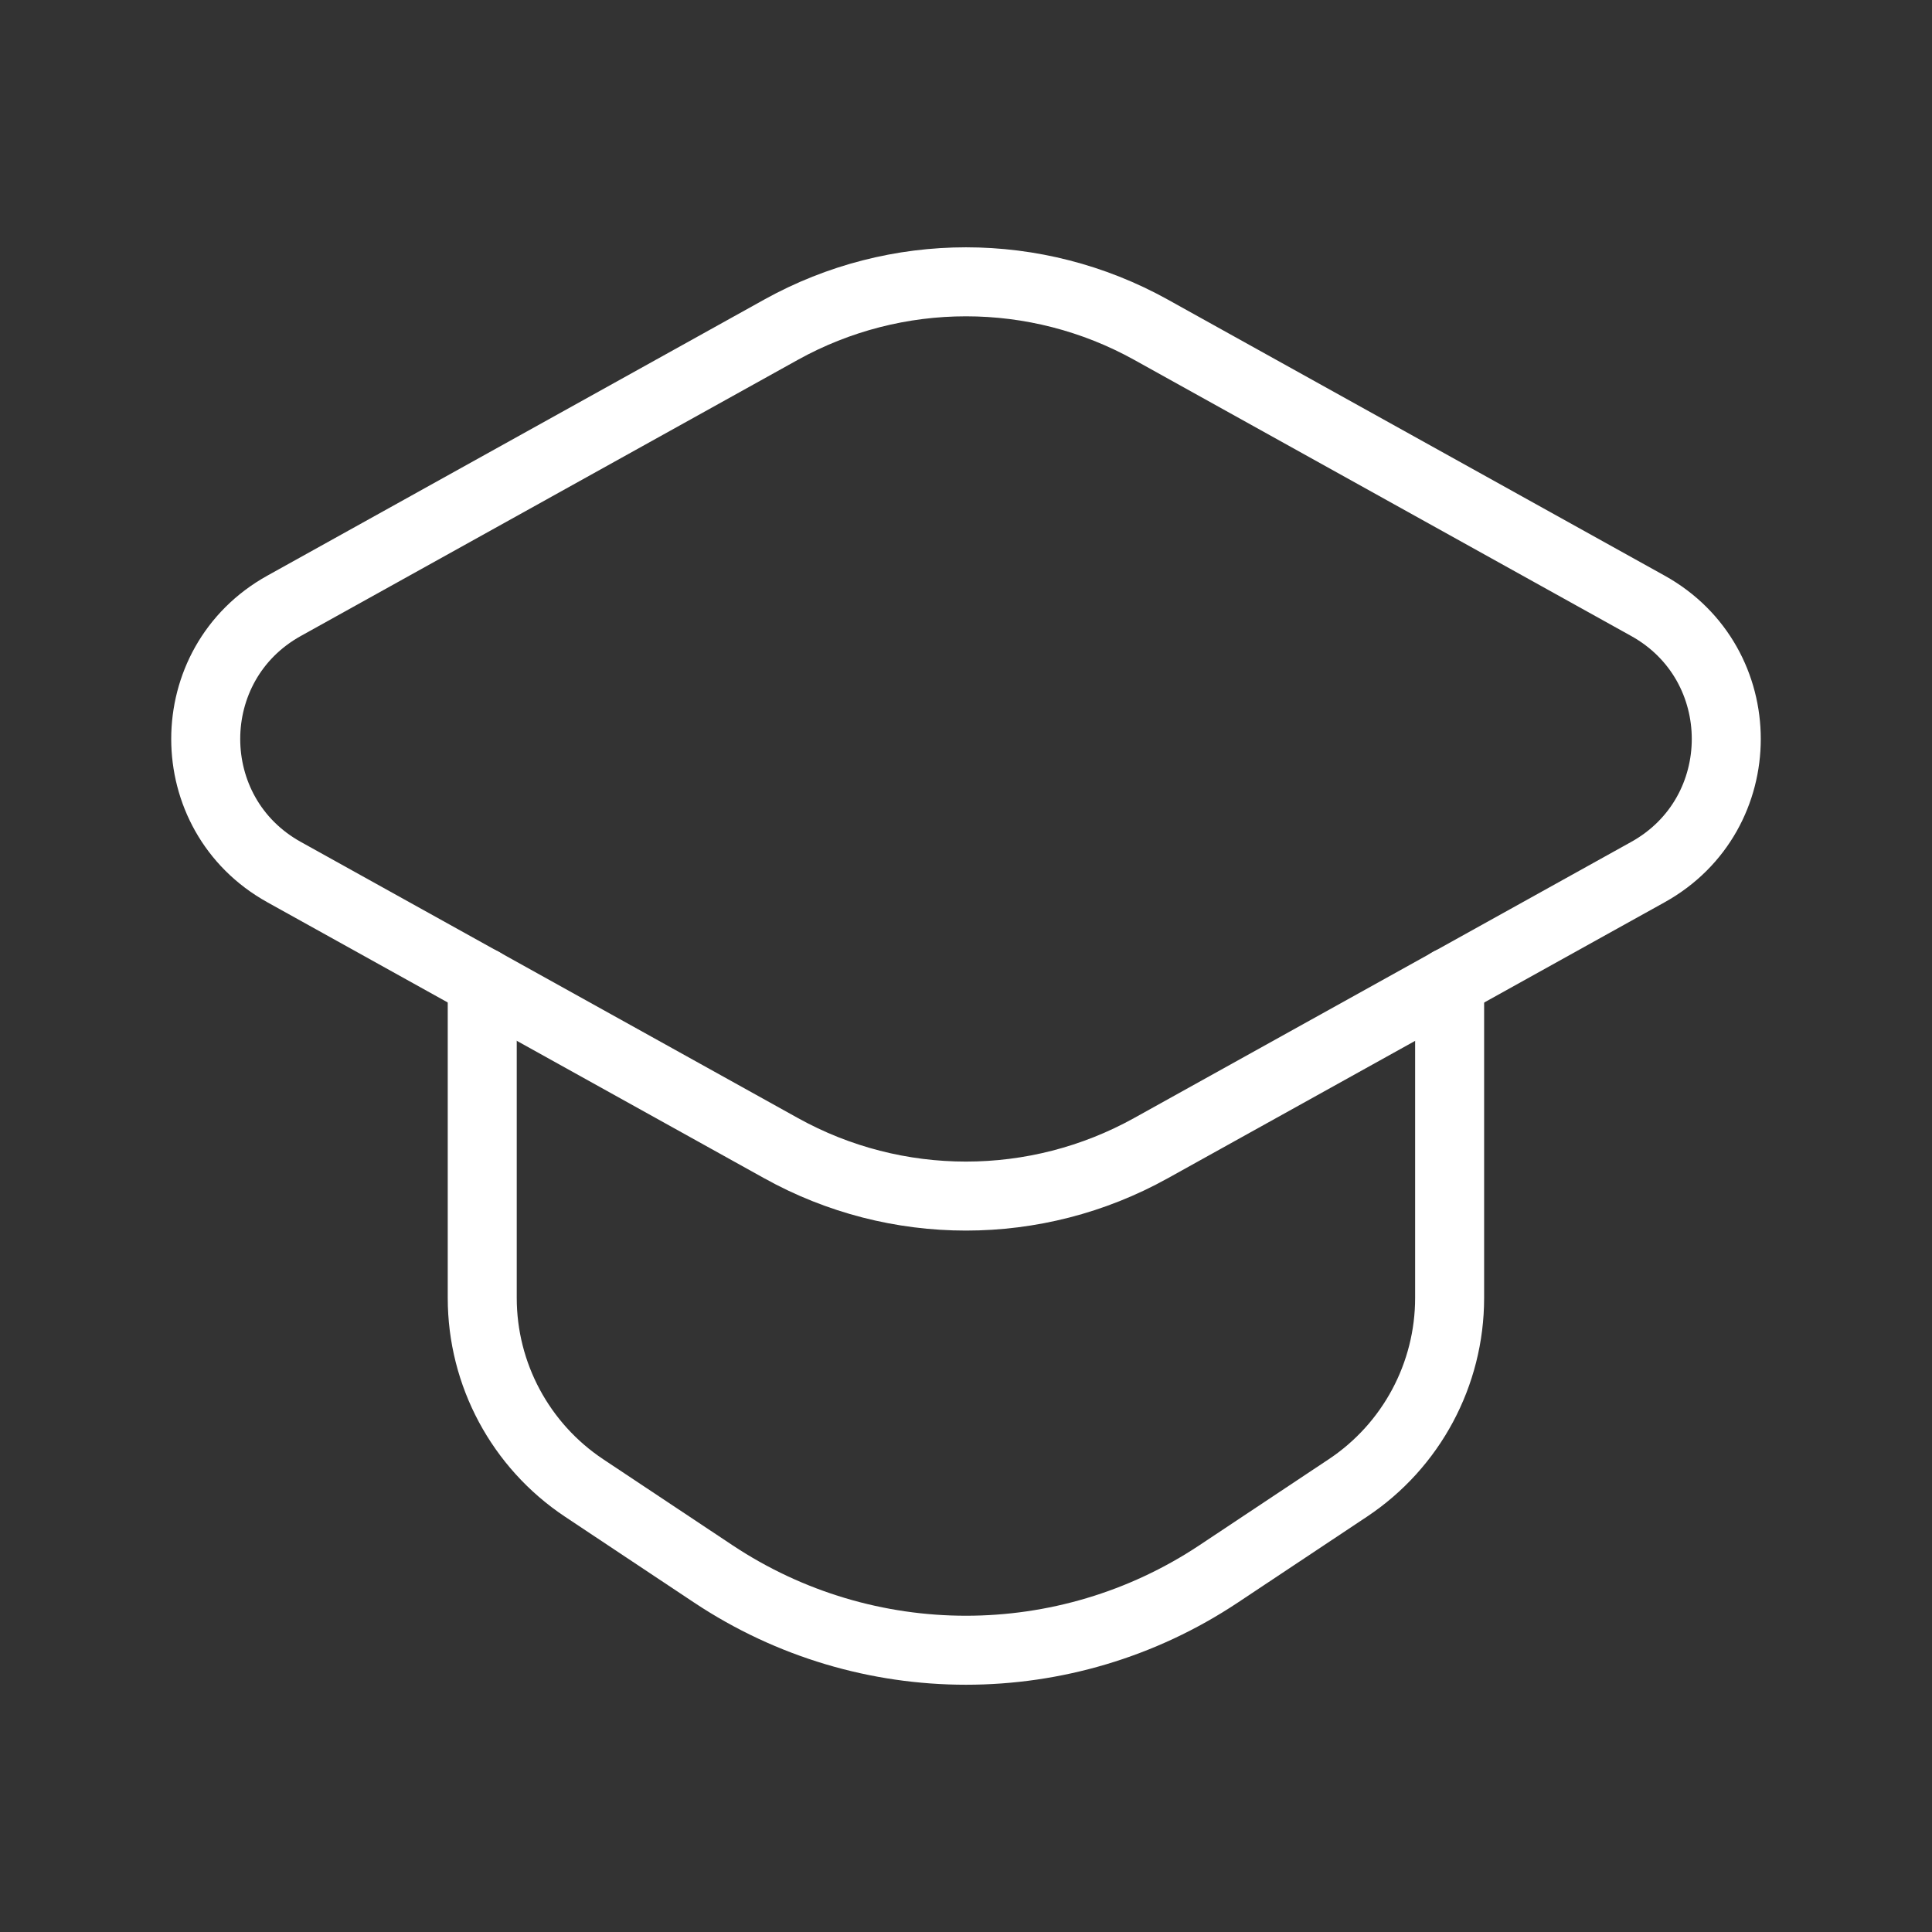 <?xml version="1.0" encoding="UTF-8"?> <svg xmlns="http://www.w3.org/2000/svg" width="28" height="28" viewBox="0 0 28 28" fill="none"><rect x="0" y="0" width="28" height="28" fill="#333333" stroke="none"/><path fill-rule="evenodd" clip-rule="evenodd" d="M11.32 4.778L4.117 8.78C2.603 9.621 2.603 11.798 4.117 12.639L11.32 16.64C12.986 17.566 15.013 17.566 16.68 16.64L23.883 12.639C25.397 11.798 25.397 9.621 23.883 8.78L16.68 4.778C15.013 3.853 12.987 3.853 11.32 4.778Z" stroke="white" stroke-linecap="round" stroke-linejoin="round"></path><path d="M6.989 14.233V18.811C6.989 19.919 7.544 20.951 8.464 21.564L10.339 22.811C12.557 24.285 15.443 24.285 17.66 22.811L19.535 21.564C20.456 20.951 21.009 19.917 21.009 18.811V14.233" stroke="white" stroke-linecap="round" stroke-linejoin="round"></path></svg> 